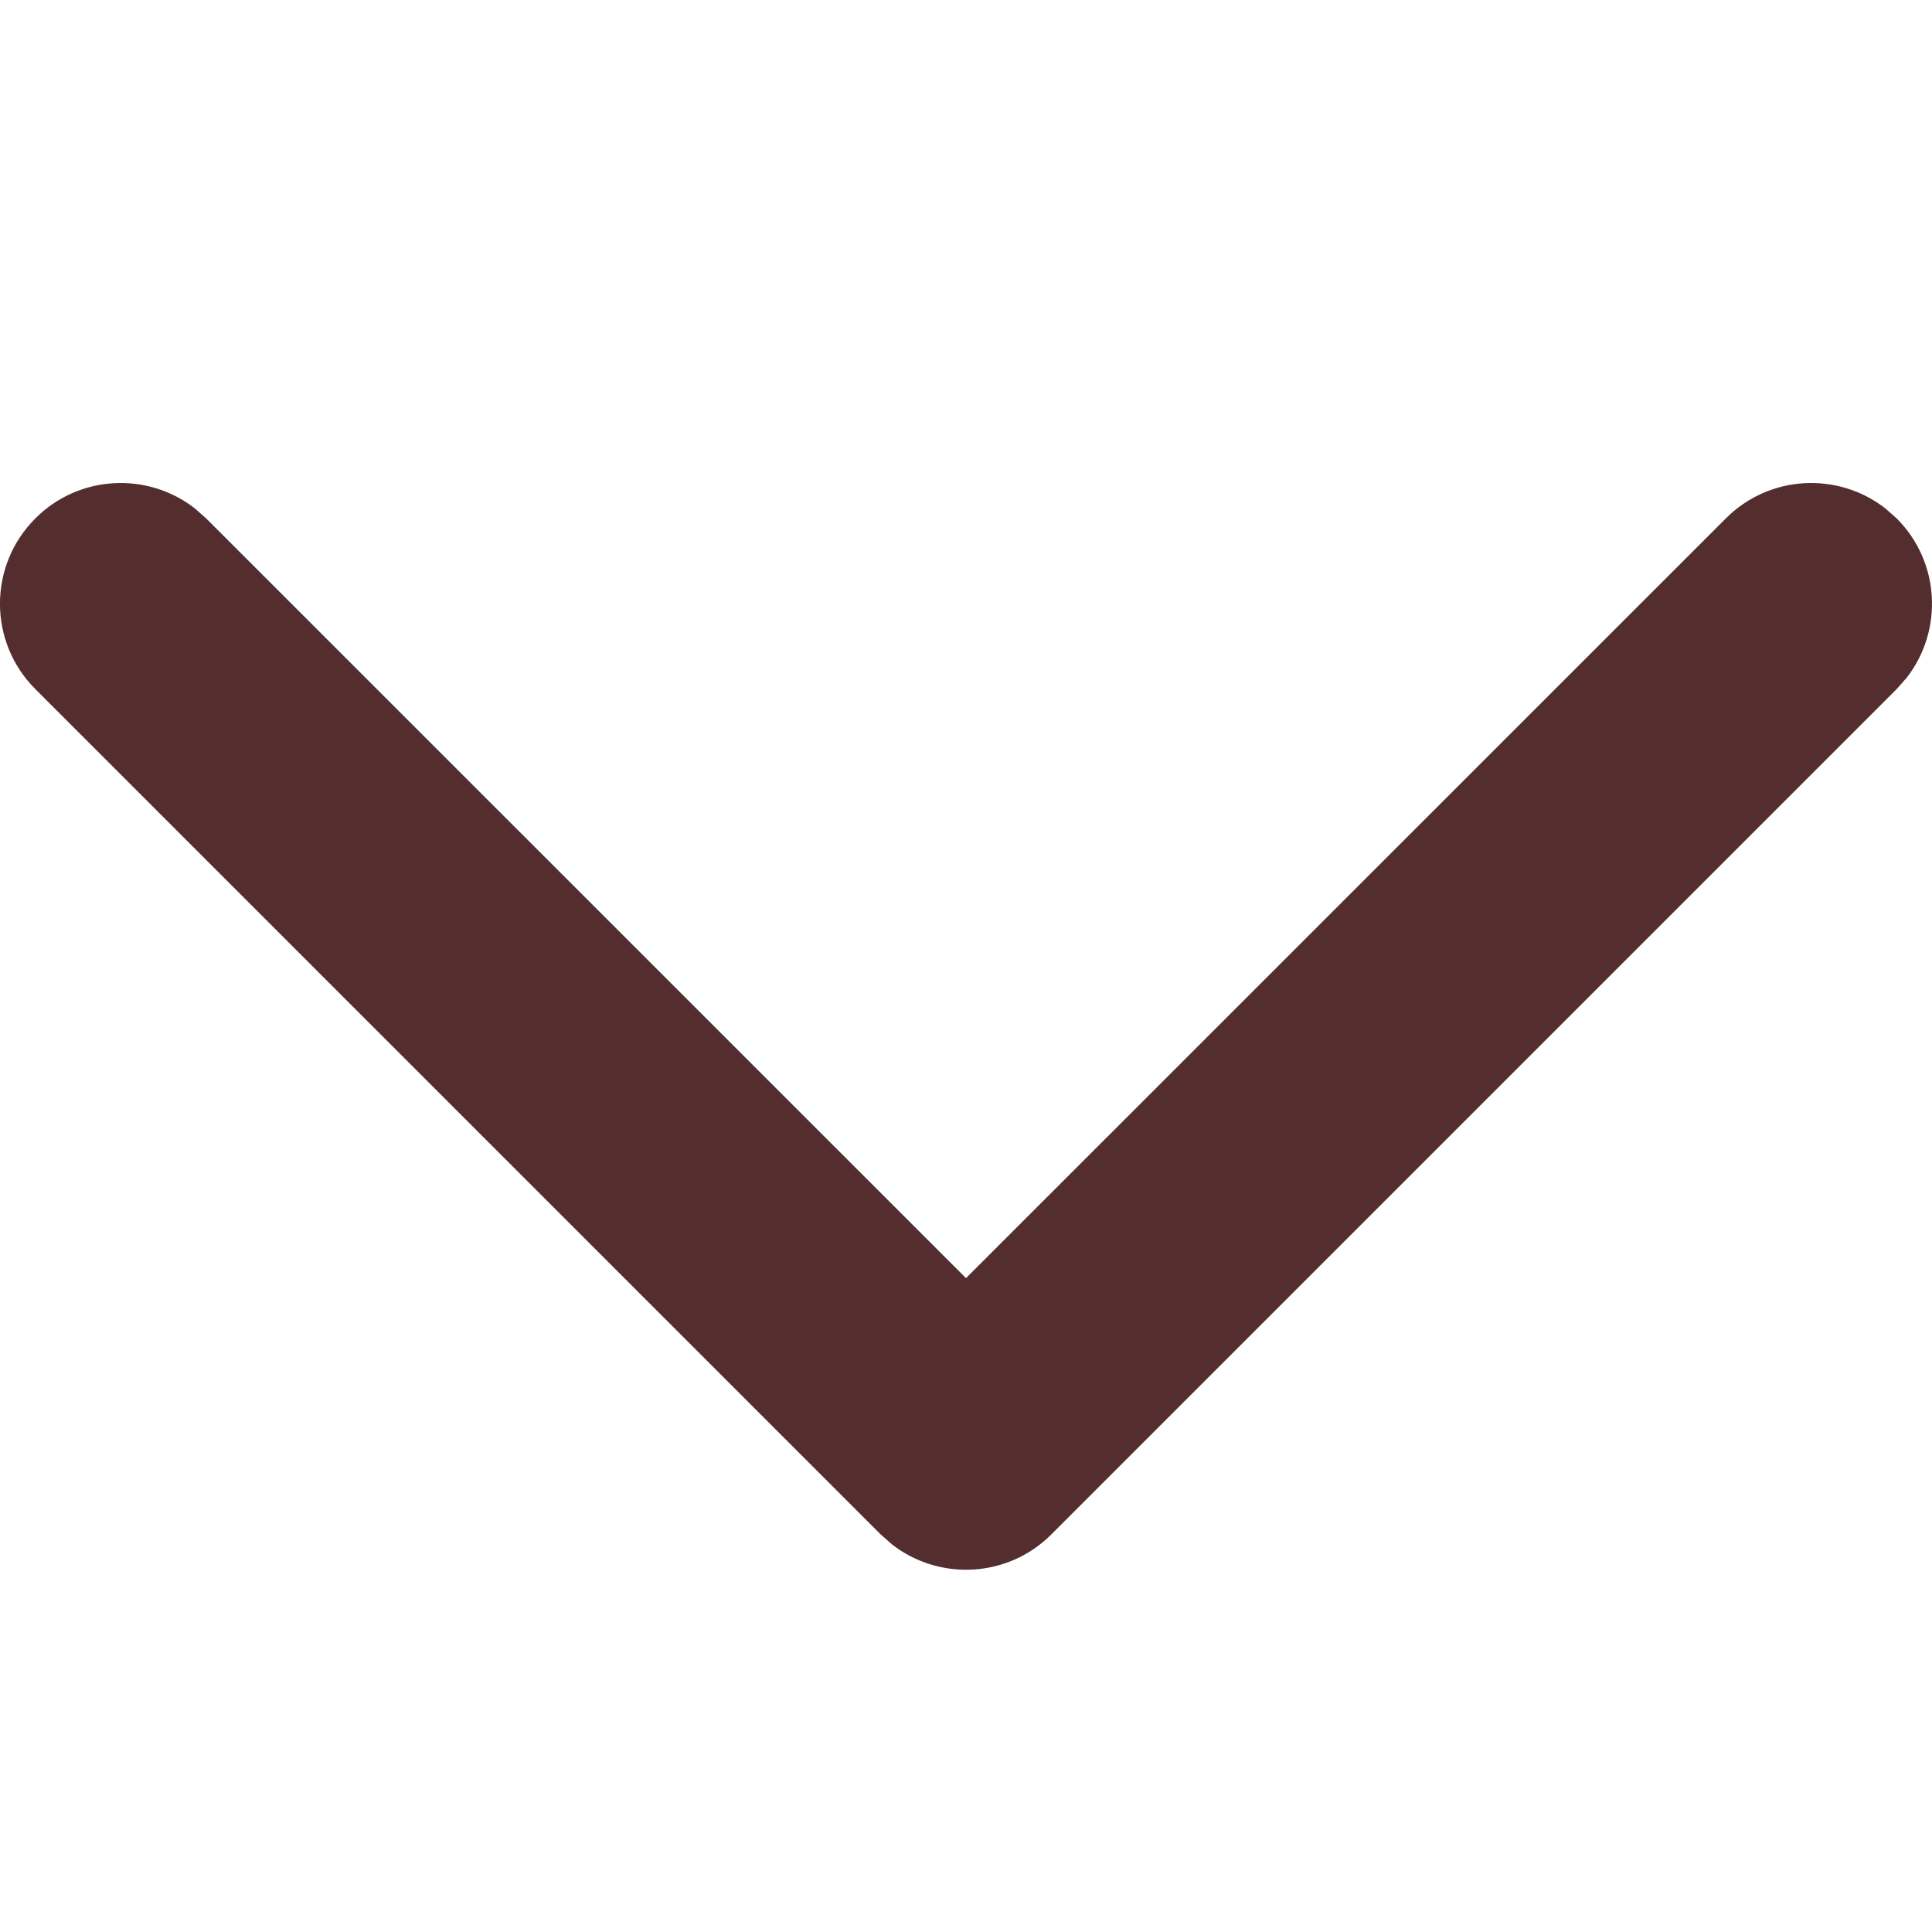 <?xml version="1.0" encoding="UTF-8"?>
<svg width="16px" height="16px" viewBox="0 0 16 16" version="1.1" xmlns="http://www.w3.org/2000/svg" xmlns:xlink="http://www.w3.org/1999/xlink">
    <title>icon / arrow</title>
    <g id="icon-/-arrow" stroke="none" stroke-width="1" fill="none" fill-rule="evenodd">
        <path d="M0.293,4.293 C0.653,3.932 1.221,3.905 1.613,4.21 L1.707,4.293 L8,10.585 L14.293,4.293 C14.653,3.932 15.221,3.905 15.613,4.21 L15.707,4.293 C16.068,4.653 16.095,5.221 15.79,5.613 L15.707,5.707 L8.707,12.707 C8.347,13.068 7.779,13.095 7.387,12.79 L7.293,12.707 L0.293,5.707 C-0.098,5.317 -0.098,4.683 0.293,4.293 Z" id="Path-2" fill="#542d2e"></path>
    </g>
</svg>
